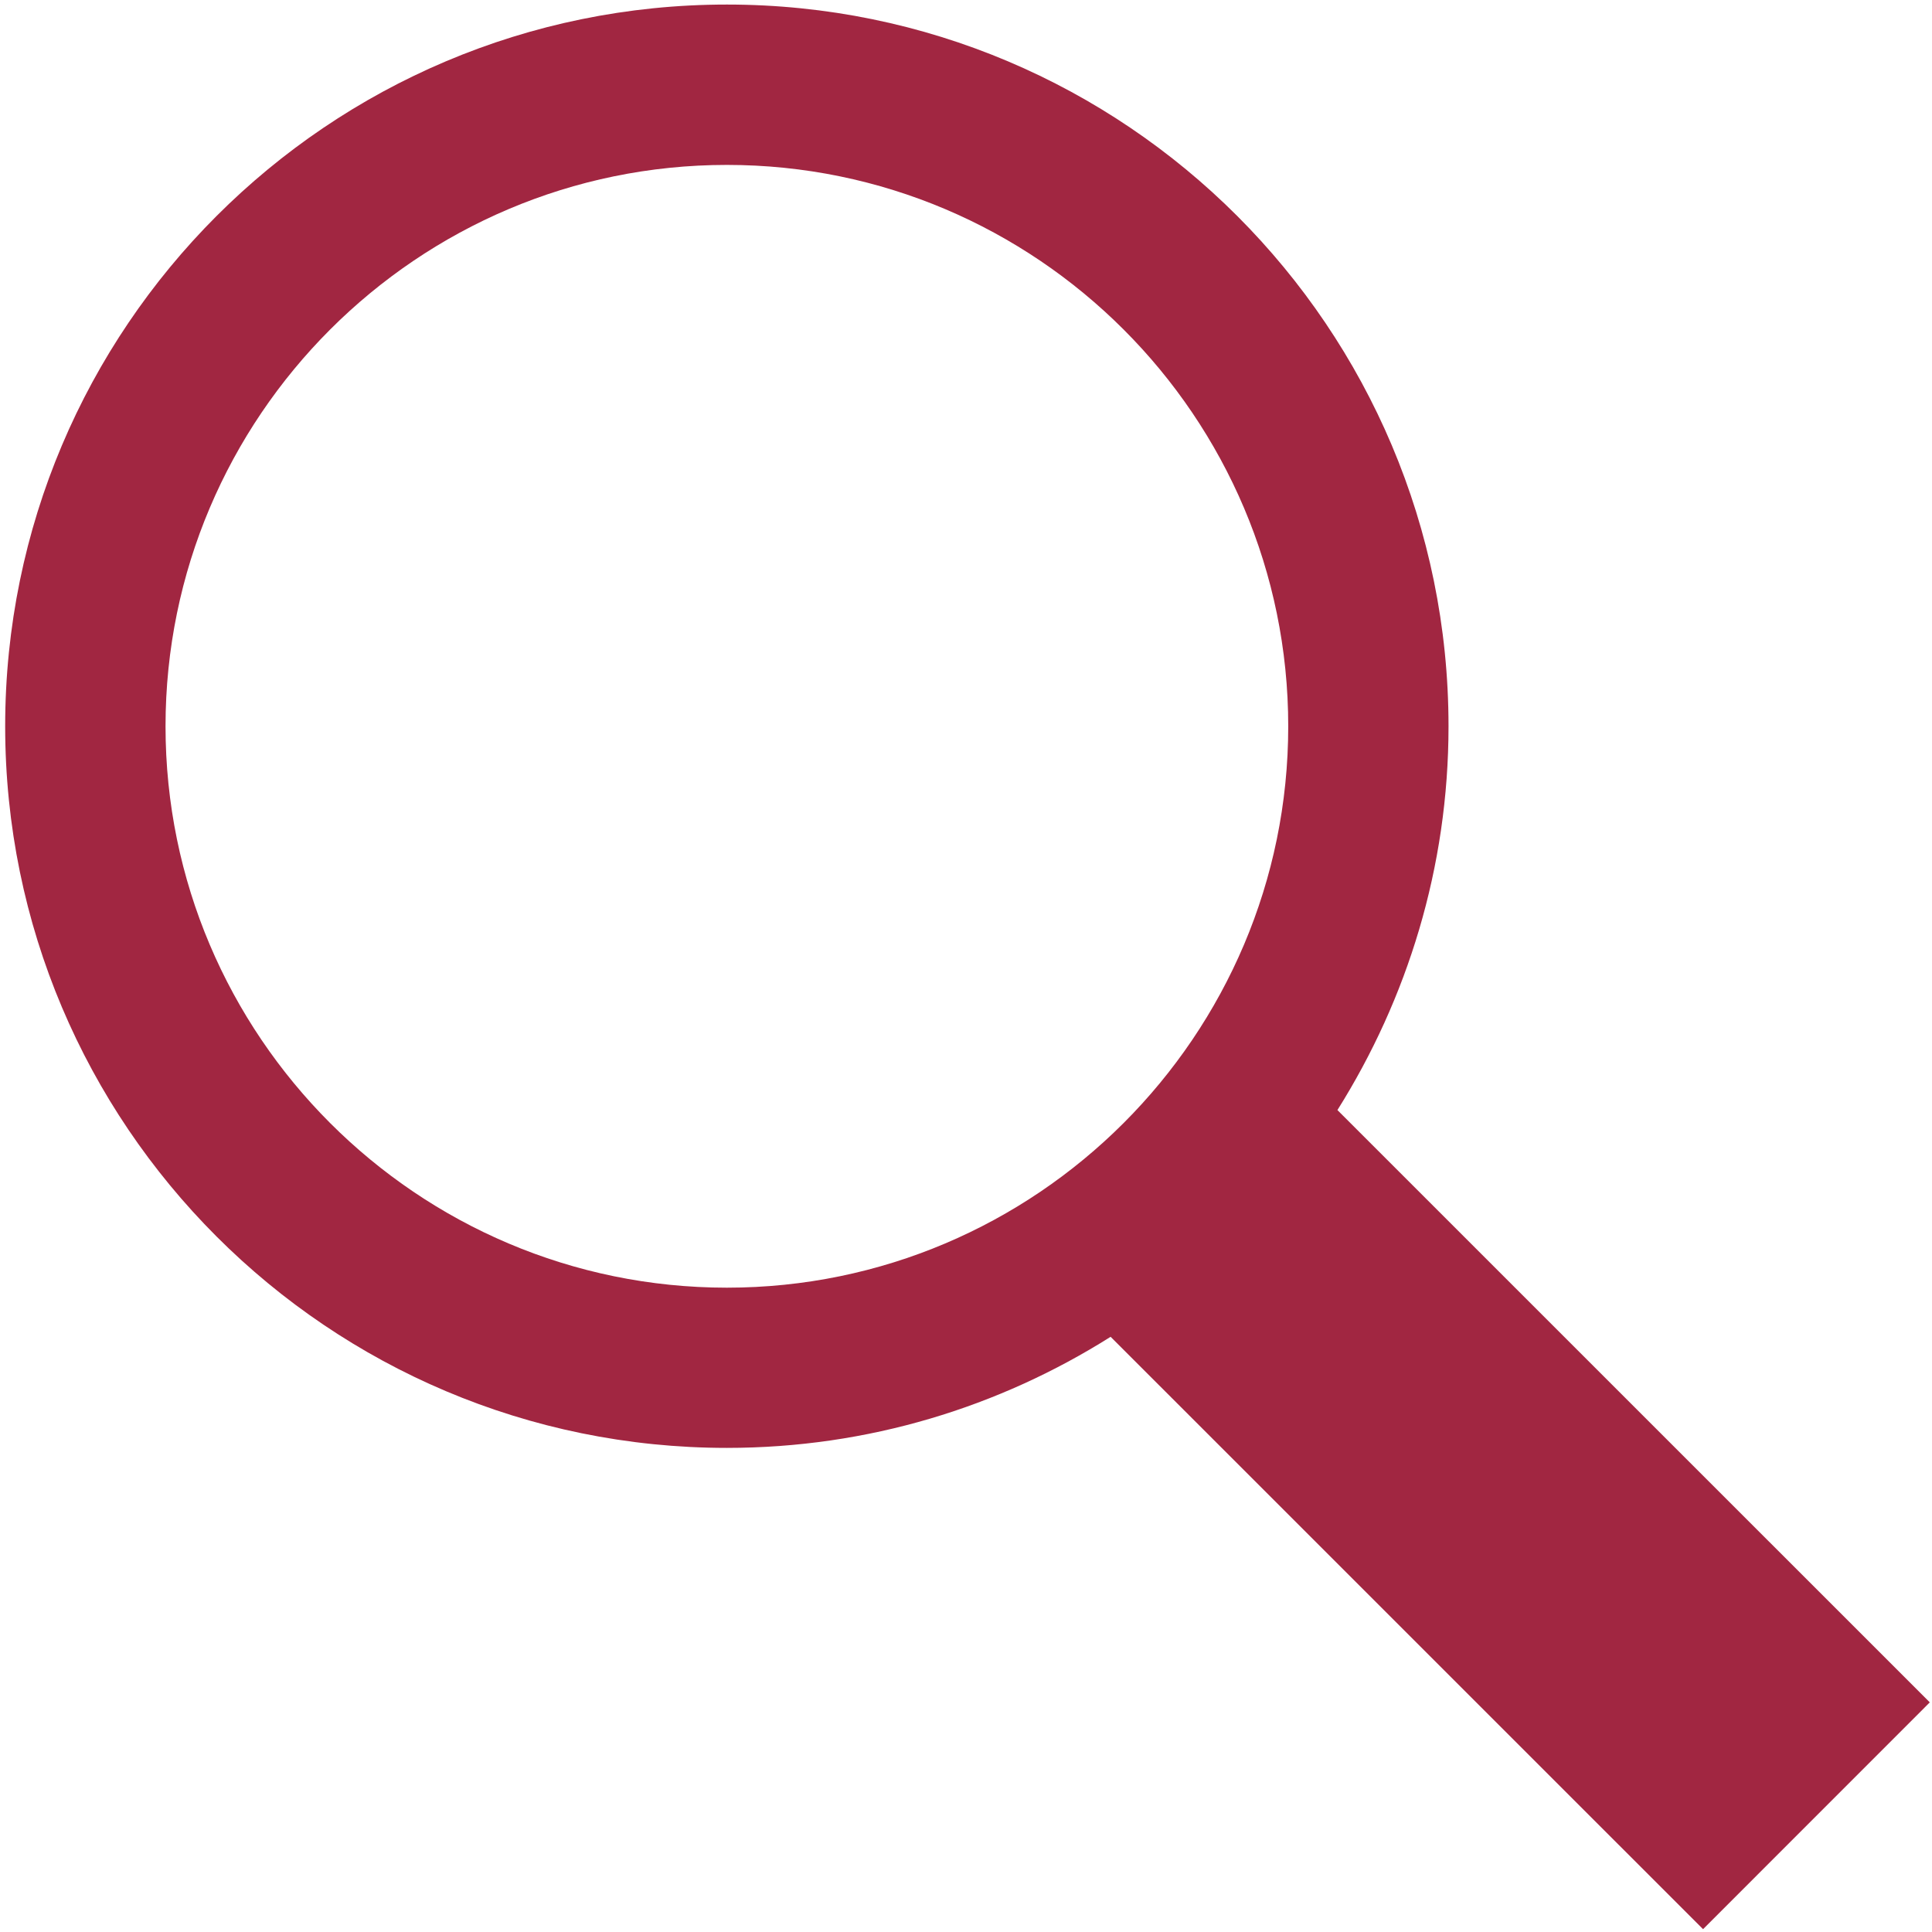 <?xml version="1.0" encoding="utf-8"?>
<!-- Generator: Adobe Illustrator 15.0.0, SVG Export Plug-In . SVG Version: 6.00 Build 0)  -->
<!DOCTYPE svg PUBLIC "-//W3C//DTD SVG 1.1//EN" "http://www.w3.org/Graphics/SVG/1.1/DTD/svg11.dtd">
<svg version="1.1" id="Layer_1" xmlns="http://www.w3.org/2000/svg" xmlns:xlink="http://www.w3.org/1999/xlink" x="0px" y="0px"
	 width="28px" height="28px" viewBox="0 0 28 28" enable-background="new 0 0 28 28" xml:space="preserve">
<path fill="#A12641" d="M24.682,27.959l-8.586-8.585c-1.613,1.017-3.514,1.61-5.561,1.61c-5.777,0-10.46-4.683-10.46-10.458
	s4.683-10.46,10.46-10.46s10.458,4.683,10.458,10.46c0,2.046-0.597,3.949-1.61,5.562l8.585,8.584L24.682,27.959z M10.535,18.662
	c4.484,0,8.135-3.65,8.135-8.136S15.02,2.39,10.535,2.39c-4.485,0-8.136,3.649-8.136,8.136C2.399,15.012,6.049,18.662,10.535,18.662
	z"/>
</svg>
